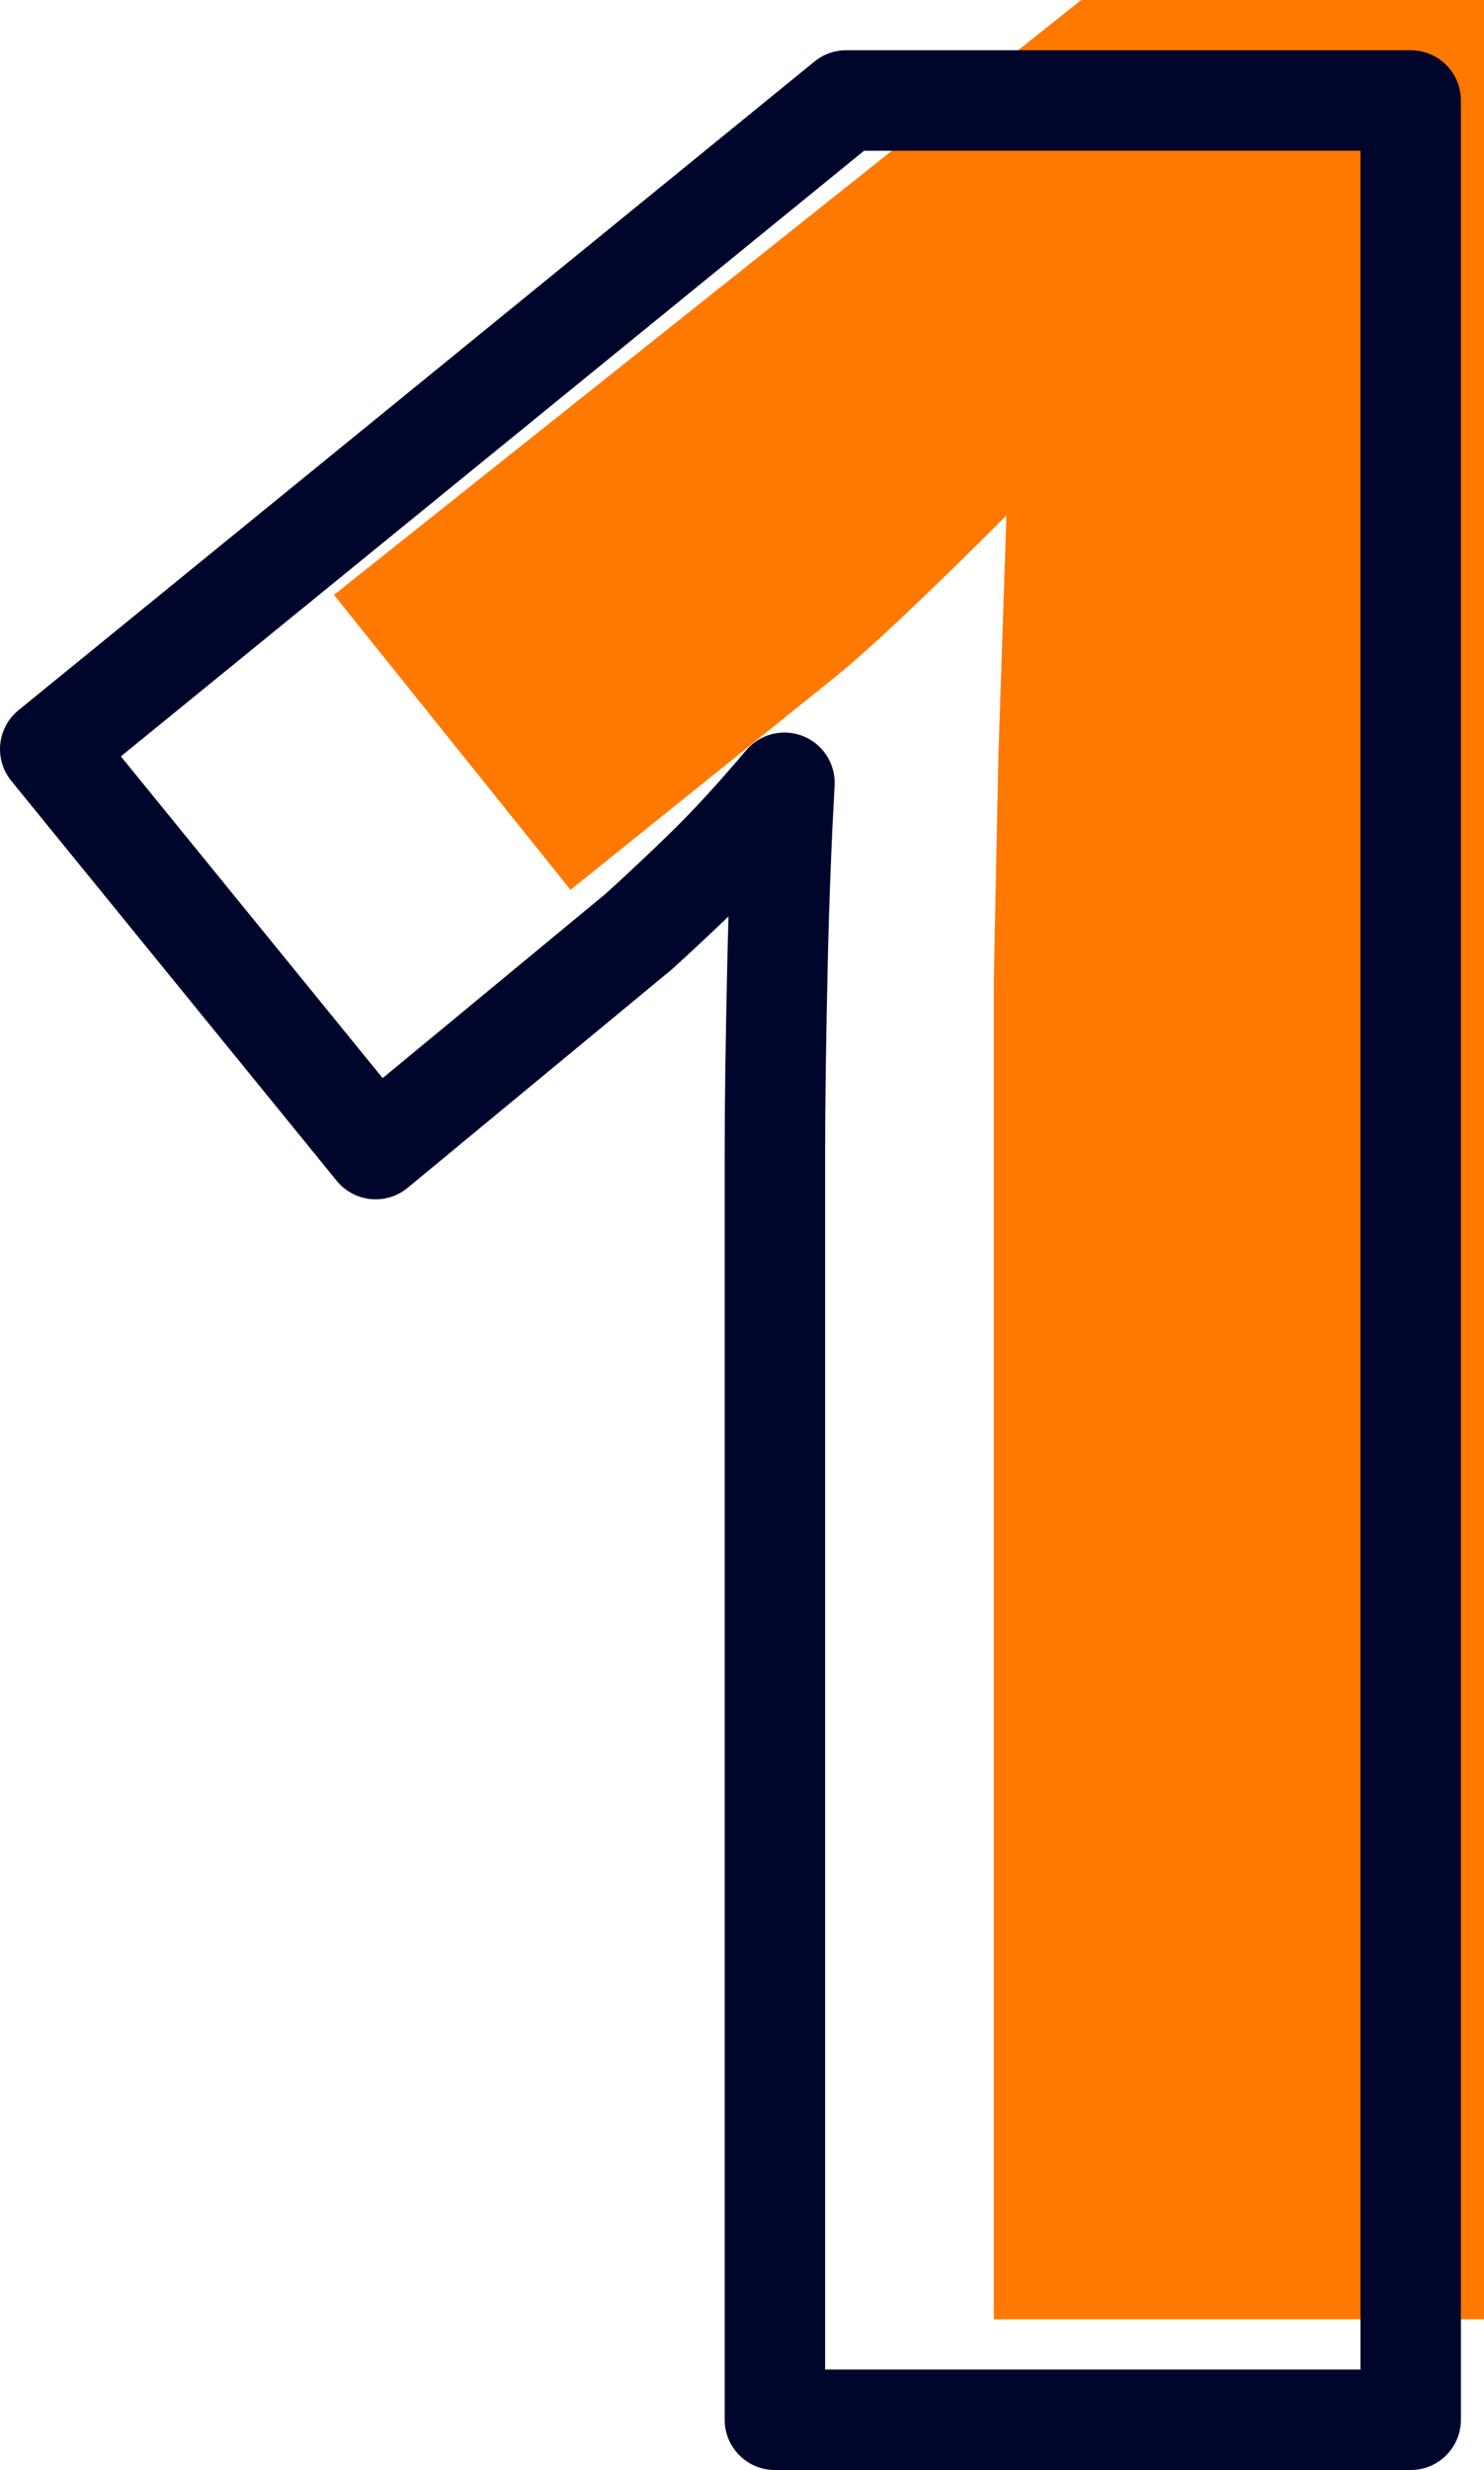 <svg xmlns="http://www.w3.org/2000/svg" id="Capa_2" data-name="Capa 2" viewBox="0 0 29.55 49.16"><defs><style>      .cls-1 {        fill: #ff7900;      }      .cls-2 {        fill: none;        stroke: #00062b;        stroke-linecap: round;        stroke-linejoin: round;        stroke-width: 2px;      }    </style></defs><g id="dise&#xF1;o"><path class="cls-1" d="m29.55,46.16h-9.76v-26.71l.09-4.39.16-4.8c-1.62,1.62-2.75,2.68-3.38,3.19l-5.3,4.26-4.71-5.87L21.53,0h8.02v46.16Z"></path><path class="cls-2" d="m28.09,48.16h-12.66v-25.15c0-1.13.02-2.37.05-3.74.03-1.37.08-2.6.14-3.69-.55.65-1.06,1.21-1.53,1.67-.47.46-.93.89-1.37,1.29l-5.24,4.33L1,14.91,16.85,2h11.24v46.16Z"></path></g></svg>